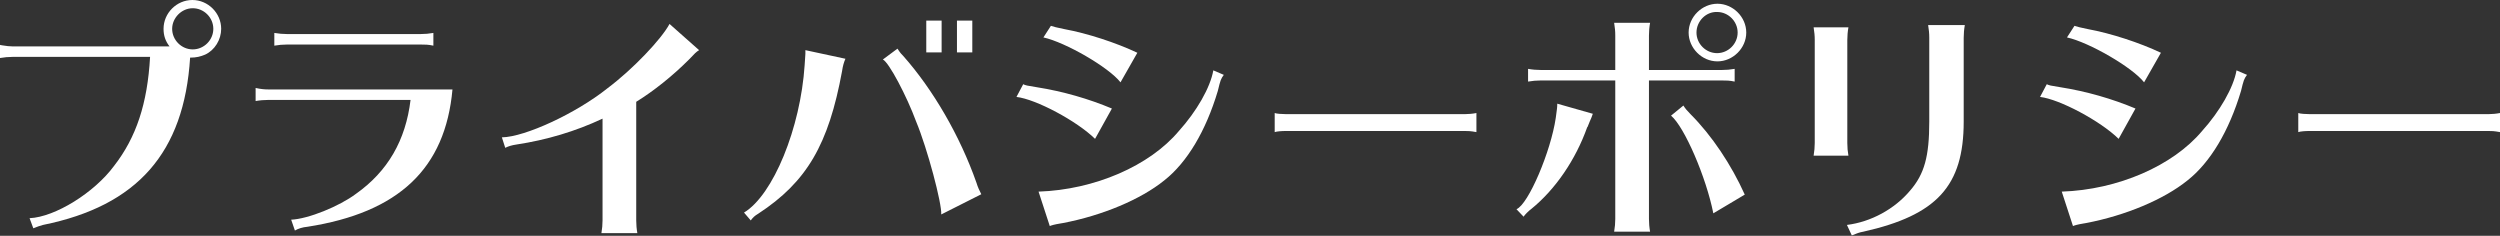 <?xml version="1.0" encoding="utf-8"?>
<!-- Generator: Adobe Illustrator 21.1.0, SVG Export Plug-In . SVG Version: 6.00 Build 0)  -->
<svg version="1.1" id="プライバシーポリシー"
	 xmlns="http://www.w3.org/2000/svg" xmlns:xlink="http://www.w3.org/1999/xlink" x="0px" y="0px" viewBox="0 0 668 63"
	 style="enable-background:new 0 0 668 63;" xml:space="preserve">
<rect x="0" y="0" width="668" height="63" fill="#333333" stroke="none"/>
<style type="text/css">
	.st0{fill:#FFFFFF;}
</style>
<g>
	<path class="st0" d="M0.5,12.1c1.3,0.2,2,0.3,2.9,0.3h41.9c-1.1-1.4-1.6-2.9-1.6-4.7c0-4.2,3.5-7.7,7.7-7.7s7.7,3.5,7.7,7.7
		c0,2.9-1.7,5.7-4.3,6.9c-1.2,0.5-2.3,0.8-4,0.8C49.2,40.8,36.7,55,11.5,60.1c-0.7,0.2-1.7,0.5-2.6,0.9l-1-2.7
		c6.8-0.3,17.3-6.8,22.6-14c5.9-7.6,8.9-16.6,9.6-29.1H3.4c-1.2,0-2.2,0.1-3.4,0.3V12L0.5,12.1z M46,7.7c0,3,2.5,5.5,5.5,5.5
		c3,0,5.5-2.5,5.5-5.5s-2.5-5.5-5.5-5.5C48.5,2.2,46,4.8,46,7.7z"/>
	<path class="st0" d="M71.7,26.7c-1.1,0-2.3,0.1-3.4,0.3v-3.5c1.3,0.3,2.4,0.4,3.4,0.4h49.2C119,45,106.6,56.8,82.1,60.6
		c-1.2,0.1-2.5,0.5-3.3,1l-1-2.9c4.6-0.2,12.9-3.6,17.3-6.9c8.5-6,13.3-14.3,14.6-25.1H71.7z M115.8,12.2c-1.4-0.3-2.2-0.3-3.4-0.3
		H76.7c-1.2,0-2.2,0.1-3.4,0.3V8.8c1.2,0.2,2.3,0.3,3.4,0.3h35.7c1.1,0,2.3-0.1,3.4-0.3V12.2z"/>
	<path class="st0" d="M134.1,36.7c6.2-0.1,19.8-6.4,28.2-13.1c6.8-5.1,14.4-13.1,16.6-17.2l7.9,7c-0.8,0.5-1.1,0.8-2.7,2.5
		c-4.4,4.4-9.4,8.4-14.1,11.3v31.7c0,1.1,0.1,2.3,0.3,3.4h-9.6c0.2-1.2,0.3-2.3,0.3-3.4V31.7c-7.2,3.4-15,5.7-22.9,6.9
		c-1.4,0.2-2.3,0.5-3.1,0.9L134.1,36.7z"/>
	<path class="st0" d="M198.8,56.8c7.8-4.7,15.1-22.6,16.2-39.4l0.2-3V14v-0.6l10.7,2.3c-0.4,0.9-0.7,1.9-0.9,3.3
		c-3.6,19.6-9.4,29.6-22.4,38.1c-1,0.6-1.4,1-2,1.8L198.8,56.8z M251.5,57.3c0.2-2.9-3.7-17.6-6.7-24.8c-2.5-6.8-7.3-15.9-8.9-16.6
		l3.9-2.9c0.5,0.7,0.6,1,1.5,1.9c8,9,15.2,21.4,19.6,33.9c0.4,1.3,0.8,2.1,1.3,3.1L251.5,57.3z M251.6,5.5V14h-4.1V5.5H251.6z
		 M259.8,5.5V14h-4.1V5.5H259.8z"/>
	<path class="st0" d="M292.6,37.1c-4.9-4.8-15.8-10.6-21-11.2l1.8-3.4c0.6,0.3,1,0.4,3.6,0.8c7,1.1,13.9,3.1,20.1,5.7L292.6,37.1z
		 M277.5,51.2c15-0.5,29.7-6.9,37.5-16.2c4.7-5.2,8.4-11.6,9.2-16.2L327,20c-0.8,1.1-0.9,1.4-1.6,4.3c-3.2,10.7-8.2,19.1-14.3,23.9
		c-6.3,5.1-16.6,9.4-27.1,11.4l-0.6,0.1c-1.8,0.3-2.4,0.5-2.9,0.7L277.5,51.2z M299.4,22c-3.1-4-14.7-10.7-20.6-12l2-3.1
		c1,0.3,1.2,0.4,3.7,0.9c6,1.1,13.7,3.6,19.4,6.3L299.4,22z"/>
	<path class="st0" d="M394.5,35.3c-1.6-0.3-2.3-0.3-3.1-0.3h-47.7c-1.3,0-2.5,0.1-3.1,0.3v-5.1c0.5,0.2,2,0.3,3.1,0.3h47.7
		c0.9,0,2.1-0.1,3.1-0.3V35.3z"/>
	<path class="st0" d="M405.2,55.9c3.2-1.3,9.2-15.5,10.5-24.4c0.3-2.3,0.4-2.7,0.4-3.8l9.5,2.7l-0.4,1.1c-0.3,0.6-0.5,1.2-0.8,1.9
		l-0.2,0.5l-0.1,0.1c-3.1,8.7-8.5,16.6-14.9,21.8c-0.7,0.5-1.8,1.6-2.1,2.1L405.2,55.9z M431.6,9.5c0-1.2-0.1-2.1-0.3-3.4h9.6
		c-0.2,1.1-0.3,2.3-0.3,3.4v9.2h19.5c1.1,0,2.3-0.1,3.4-0.3v3.4c-1.4-0.3-2.2-0.3-3.4-0.3h-19.5v37c0,1.1,0.1,2.3,0.3,3.4h-9.6
		c0.2-1.2,0.3-2.3,0.3-3.4v-37h-19.9c-1.2,0-2.2,0.1-3.4,0.3v-3.4c1.1,0.2,2.3,0.3,3.4,0.3h19.9V9.5z M457.8,57
		c-1.9-9.6-7.7-23.1-11.3-26.1l3.3-2.7c0.5,0.8,1,1.4,1.9,2.3c5.7,5.7,10.9,13.5,14.5,21.5L457.8,57z M466.6,8.7
		c0,4.2-3.6,7.7-7.7,7.7c-4.2,0-7.7-3.6-7.7-7.7c0-4.2,3.6-7.7,7.7-7.7S466.6,4.5,466.6,8.7z M453.3,8.7c0,3,2.5,5.5,5.5,5.5
		c3,0,5.5-2.5,5.5-5.5c0-3-2.5-5.5-5.5-5.5C455.8,3.1,453.3,5.7,453.3,8.7z"/>
	<path class="st0" d="M484.6,41.6c0.2-1.2,0.3-2.3,0.3-3.4V10.7c0-1.2-0.1-2.1-0.3-3.4h9.3c-0.2,1.1-0.3,2.3-0.3,3.4v27.5
		c0,1.2,0.1,2.3,0.3,3.4H484.6z M493.5,60.1c6.4-0.8,12.7-4.2,16.9-9.2c3.8-4.4,5.1-9.1,5.1-18.4V10.1c0-1.2-0.1-2.1-0.3-3.4h9.8
		c-0.2,1.1-0.3,2.3-0.3,3.4v22.4c0,17.2-7.2,25-26.8,29.4c-1.2,0.2-1.8,0.5-3.1,1L493.5,60.1z"/>
	<path class="st0" d="M566.1,37.1c-4.9-4.8-15.8-10.6-21-11.2l1.8-3.4c0.6,0.3,1,0.4,3.6,0.8c7,1.1,13.9,3.1,20.1,5.7L566.1,37.1z
		 M550.9,51.2c15-0.5,29.7-6.9,37.5-16.2c4.7-5.2,8.4-11.6,9.2-16.2l2.8,1.2c-0.8,1.1-0.9,1.4-1.6,4.3c-3.2,10.7-8.2,19.1-14.3,23.9
		c-6.3,5.1-16.6,9.4-27.1,11.4l-0.6,0.1c-1.8,0.3-2.4,0.5-2.9,0.7L550.9,51.2z M572.9,22c-3.1-4-14.7-10.7-20.6-12l2-3.1
		c1,0.3,1.2,0.4,3.7,0.9c6,1.1,13.7,3.6,19.4,6.3L572.9,22z"/>
	<path class="st0" d="M668,35.3c-1.6-0.3-2.3-0.3-3.1-0.3h-47.7c-1.3,0-2.5,0.1-3.1,0.3v-5.1c0.5,0.2,2,0.3,3.1,0.3h47.7
		c0.9,0,2.1-0.1,3.1-0.3V35.3z"/>
</g>
</svg>

